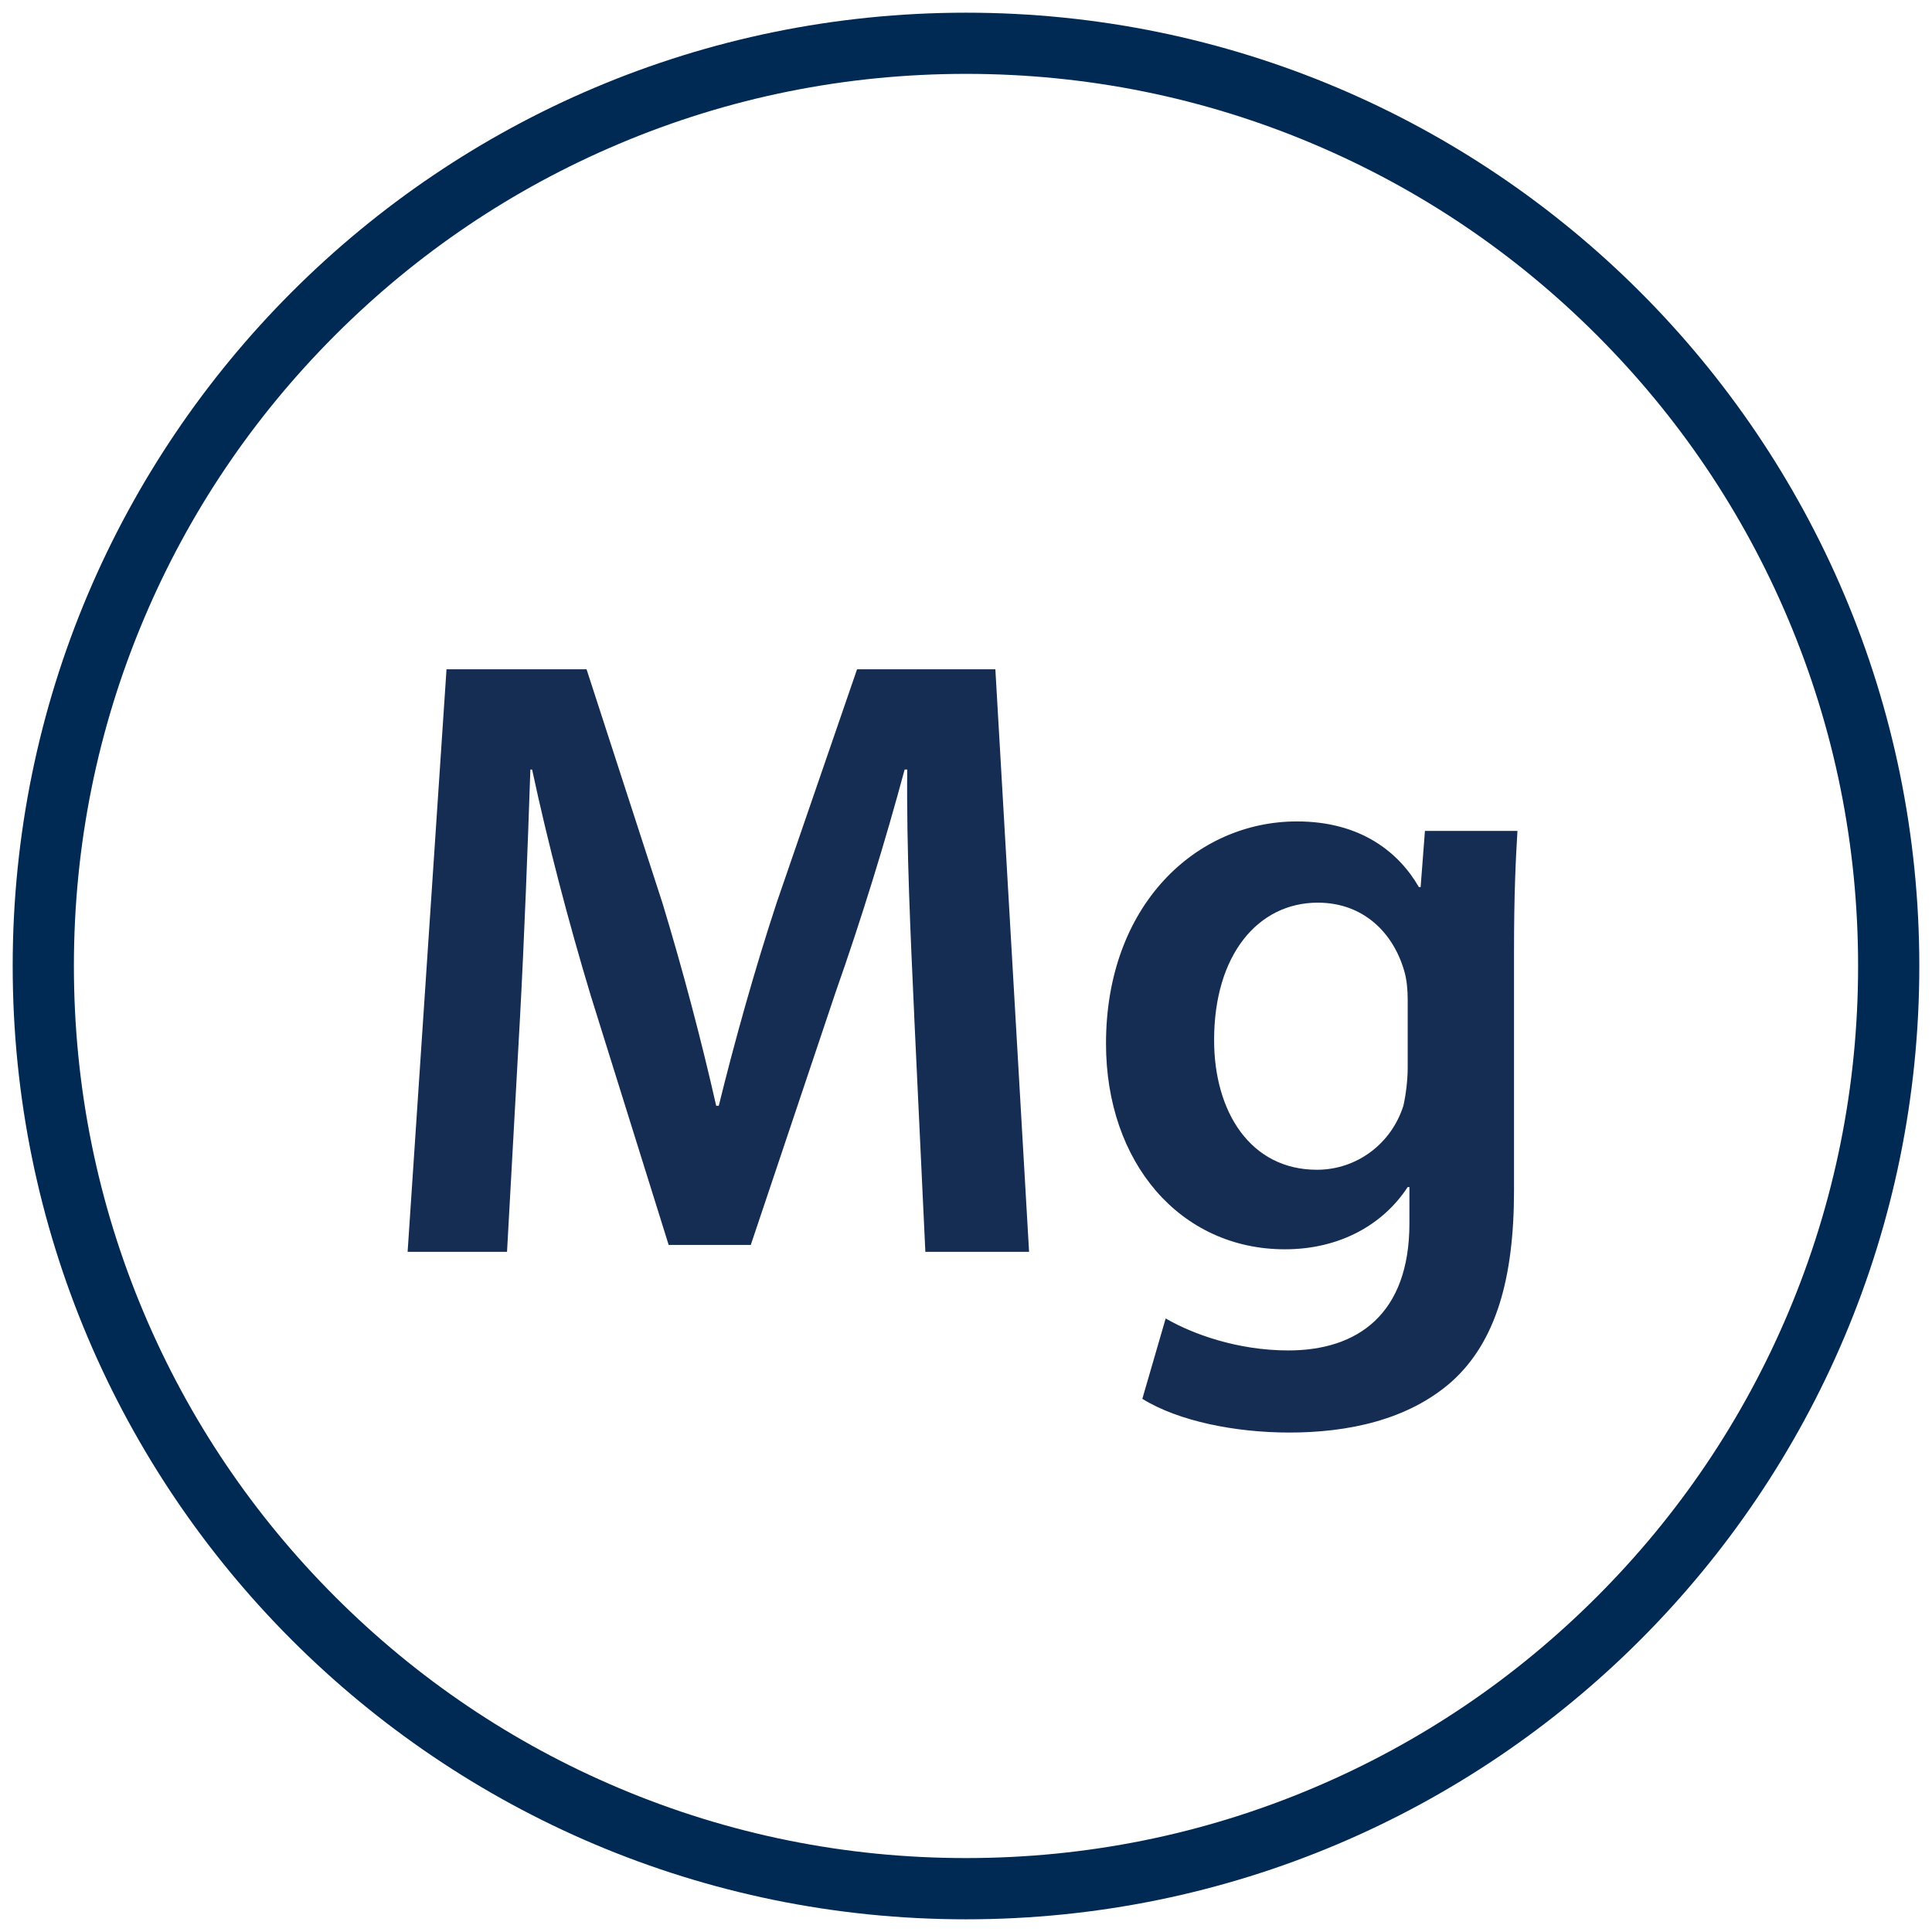 <svg viewBox="0 0 600 600" height="600" width="600" xmlns="http://www.w3.org/2000/svg" id="icons">
  <path style="fill: #002a54;" d="M300,22.94c37.41,0,73.69,7.32,107.84,21.76,32.99,13.95,62.62,33.93,88.07,59.38,25.45,25.45,45.43,55.08,59.38,88.07,14.44,34.15,21.76,70.43,21.76,107.84s-7.32,73.69-21.76,107.84c-13.95,32.99-33.93,62.62-59.38,88.07-25.45,25.45-55.08,45.43-88.07,59.38-34.14,14.44-70.43,21.76-107.84,21.76s-73.69-7.32-107.84-21.76c-32.99-13.95-62.62-33.93-88.07-59.38-25.45-25.45-45.43-55.08-59.38-88.07-14.44-34.15-21.76-70.43-21.76-107.84s7.32-73.69,21.76-107.84c13.95-32.99,33.93-62.62,59.38-88.07,25.45-25.45,55.08-45.43,88.07-59.38,34.14-14.44,70.43-21.76,107.84-21.76M300,3.94C136.49,3.94,3.94,136.49,3.94,300s132.55,296.06,296.06,296.06,296.06-132.55,296.06-296.06S463.51,3.94,300,3.94h0Z"></path>
  <g>
    <path style="fill: #152d52;" d="M283.9,314.96c-1.07-23.35-2.42-51.54-2.15-75.97h-.81c-5.91,22.01-13.42,46.44-21.47,69.26l-26.31,78.38h-25.5l-24.16-77.31c-6.98-23.09-13.42-47.78-18.25-70.33h-.54c-.8,23.62-1.88,52.34-3.22,77.04l-4.03,72.74h-30.87l12.08-180.92h43.49l23.62,72.75c6.44,21.21,12.08,42.68,16.64,62.81h.8c4.83-19.6,11.01-41.88,17.99-63.08l24.96-72.48h42.95l10.47,180.92h-32.21l-3.49-73.82Z"></path>
    <path style="fill: #152d52;" d="M471.26,258.06c-.54,8.86-1.07,19.6-1.07,37.58v74.09c0,27.38-5.64,46.98-19.33,59.32-13.69,12.08-32.48,15.84-50.47,15.84-16.64,0-34.36-3.49-45.63-10.47l7.25-24.96c8.32,4.83,22.28,9.93,38.12,9.93,21.47,0,37.58-11.27,37.58-39.46v-11.28h-.54c-7.52,11.54-20.94,19.33-38.12,19.33-32.48,0-55.57-26.84-55.57-63.89,0-42.95,27.92-68.99,59.32-68.99,19.86,0,31.67,9.66,37.85,20.4h.54l1.34-17.45h28.72ZM437.17,310.4c0-2.95-.27-6.17-1.07-8.86-3.49-12.08-12.88-21.21-26.84-21.21-18.52,0-32.21,16.11-32.21,42.68,0,22.28,11.27,40.27,31.94,40.27,12.35,0,23.08-8.05,26.84-19.87.8-3.49,1.34-8.05,1.34-11.81v-21.21Z"></path>
  </g>
</svg>
